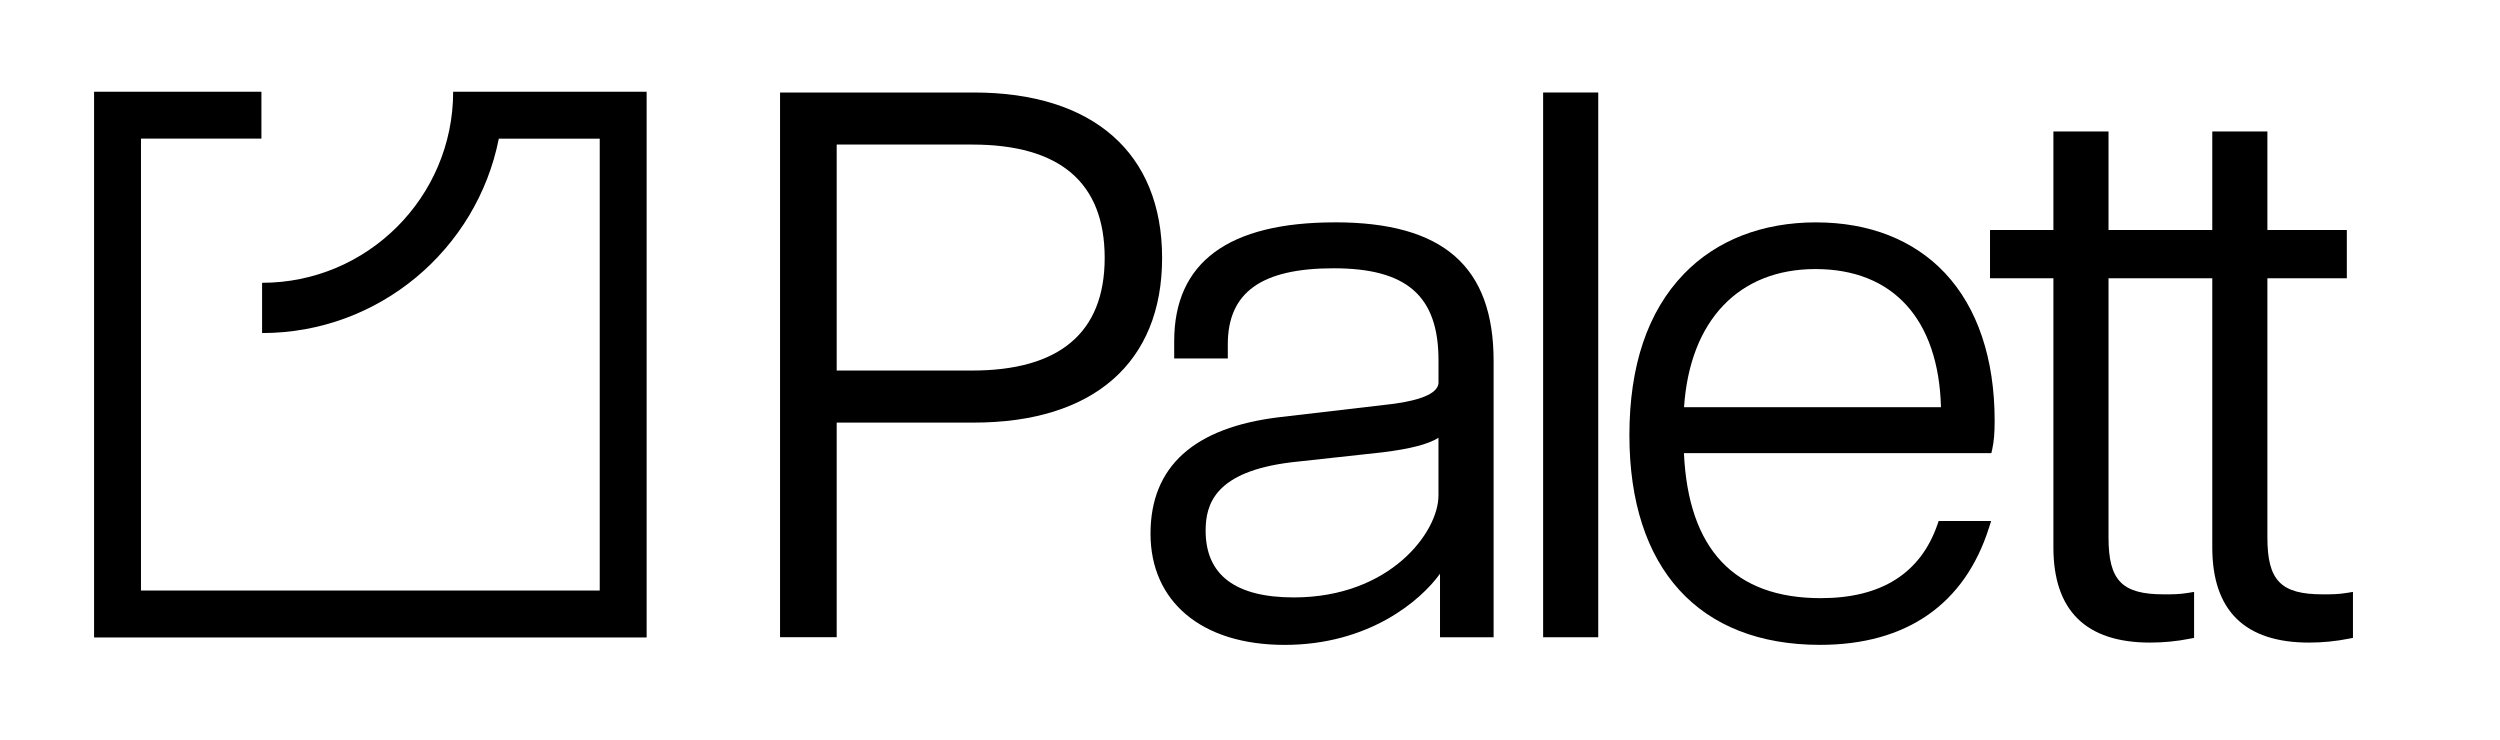 <?xml version="1.0" encoding="UTF-8"?><svg id="a" xmlns="http://www.w3.org/2000/svg" viewBox="0 0 746.21 220.78"><g fill="#000"><path d="M290.65,27.61h-57.82V190.2h16.91V126.14h40.91c35.73,0,56.22-17.92,56.22-49.15s-20.49-49.38-56.22-49.38Zm-40.91,15.54h40.45c26.24,0,39.54,11.39,39.54,33.84s-13.67,33.61-39.54,33.61h-40.45V43.15Z"/><path d="M398.49,66.37c-31.86,0-48.01,11.93-48.01,35.47v5.15h16v-4.24c0-15.46,10.03-22.67,31.56-22.67s31.33,7.95,31.33,27.46v6.61c0,4.19-8.81,5.96-16.23,6.72l-31.24,3.65c-25.54,3.05-38.49,14.75-38.49,34.78s14.96,33.19,40.03,33.19,40.56-13.14,46.38-21.24v18.96h16V107.76c0-28.24-15.04-41.4-47.33-41.4Zm-12.31,111.95c-17.46,0-26.32-6.71-26.32-19.93,0-8.04,2.91-17.63,25.57-20.4l27.15-2.97c8.25-1.01,13.71-2.41,16.78-4.35v17.23c0,10.92-14.43,30.42-43.19,30.42Z"/><rect x="460.6" y="27.61" width="16.45" height="162.6"/><path d="M542.12,66.37c-16.11,0-29.77,5.32-39.5,15.39-10.79,11.17-16.27,27.36-16.27,48.12,0,39.79,20.74,62.6,56.9,62.6,25.77,0,43.21-12.11,50.45-35.02l.62-1.95h-15.66l-.35,1.01c-5.05,14.61-16.77,22.02-34.83,22.02-25.81,0-39.54-14.56-40.85-43.28h91.76l.26-1.17c.51-2.3,.72-4.77,.72-8.53,0-18.52-5.13-33.75-14.83-44.06-9.31-9.89-22.6-15.12-38.43-15.12Zm-.23,13.94c23.17,0,36.76,15,37.46,41.23h-76.69c1.72-25.85,16.3-41.23,39.23-41.23Z"/><path d="M700.57,176.96c-2.61,.44-4.57,.44-7.28,.44-12.5,0-16.51-4.12-16.51-16.97V83.05h23.71v-14.4h-23.71v-29.41h-16.45v29.41h-30.97v-29.41h-16.45v29.41h-18.92v14.4h18.92v80.35c0,18.85,9.71,28.4,28.86,28.4,4.03,0,8.04-.39,11.92-1.17l1.21-.24v-13.72l-1.75,.29c-2.61,.44-4.57,.44-7.28,.44-12.5,0-16.51-4.12-16.51-16.97V83.05h30.97v80.35c0,18.85,9.71,28.4,28.86,28.4,4.03,0,8.04-.39,11.92-1.17l1.21-.24v-13.72l-1.75,.29Z"/></g><path fill="#000" d="M156.27,27.38h-21.01c0,31.45-25.58,57.03-57.03,57.03v15c34.93,0,64.12-24.99,70.66-58.03h30.12V176.27H42.08V41.38h35.95v-14H28.08V190.27H193.01V27.38h-36.74Z"/></svg>
